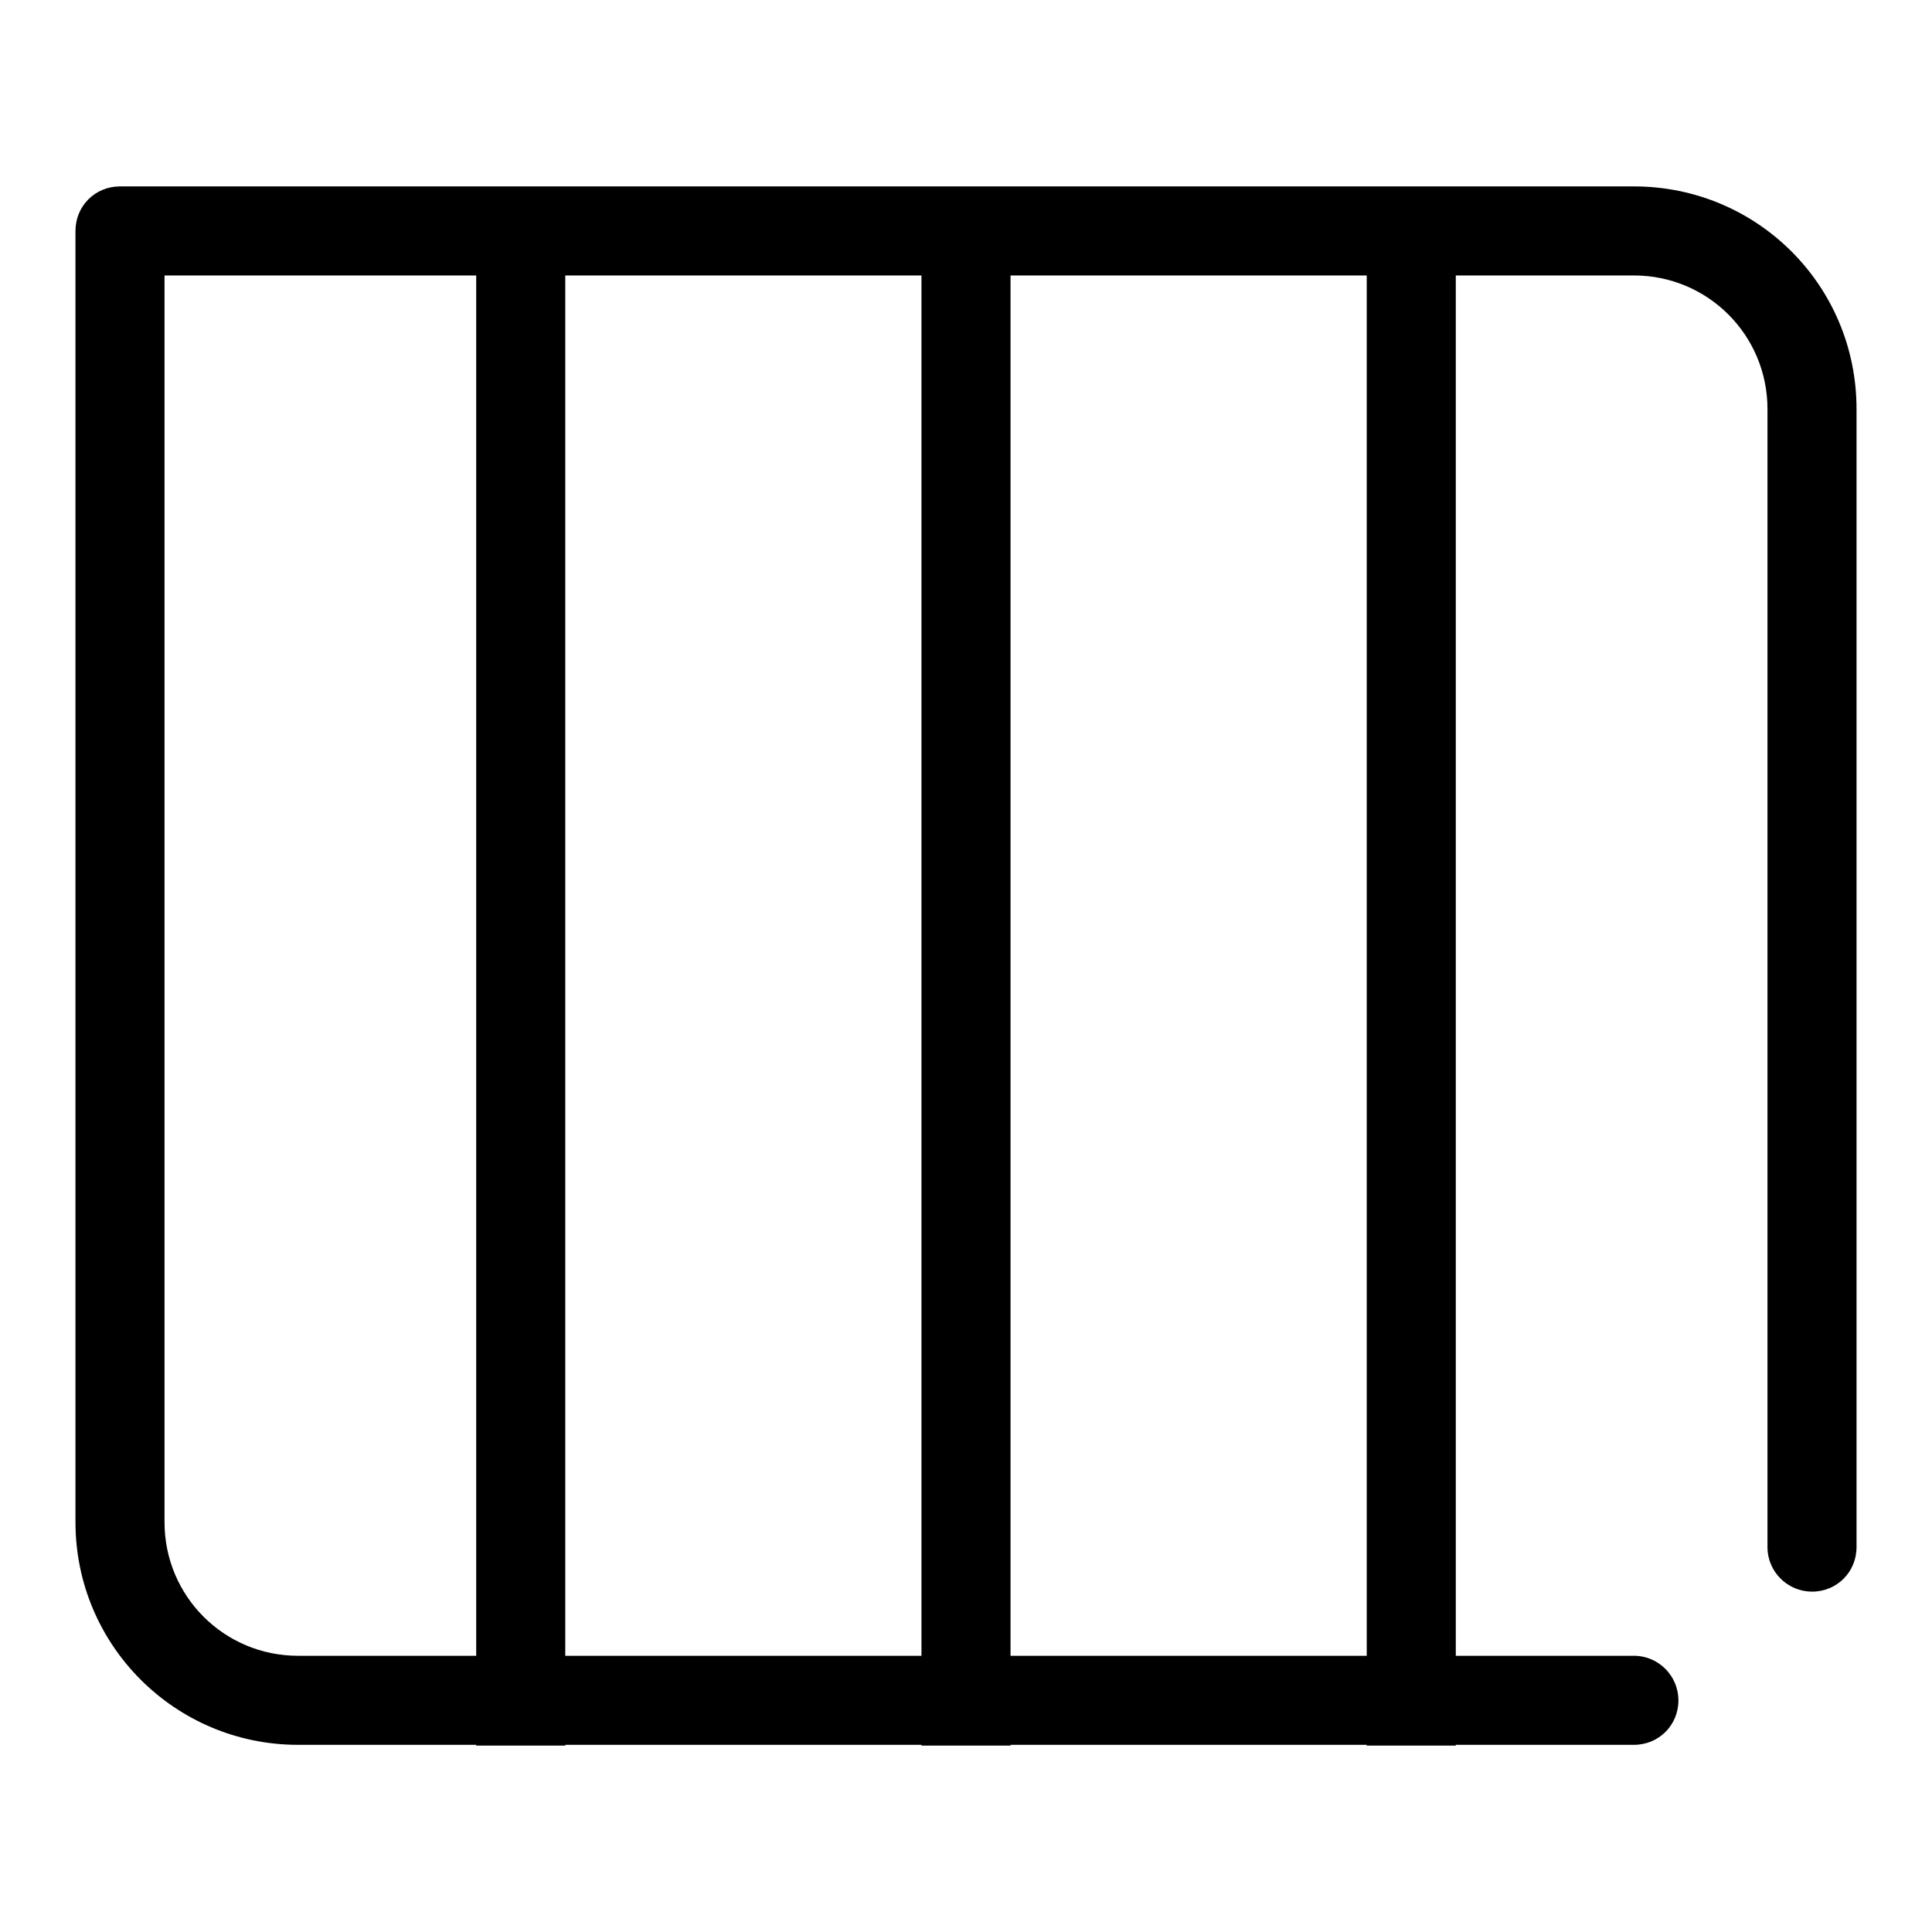 <?xml version="1.0" encoding="utf-8"?>
<!-- Svg Vector Icons : http://www.onlinewebfonts.com/icon -->
<!DOCTYPE svg PUBLIC "-//W3C//DTD SVG 1.1//EN" "http://www.w3.org/Graphics/SVG/1.1/DTD/svg11.dtd">
<svg version="1.1" xmlns="http://www.w3.org/2000/svg" xmlns:xlink="http://www.w3.org/1999/xlink" x="0px" y="0px" viewBox="0 0 256 256" enable-background="new 0 0 256 256" xml:space="preserve">
<g><g><path fill="#000000" d="M216.5,219.4h-177c-9.8,0-17.7-7.9-17.7-17.7V30.6l-5.9,5.9h200.6c9.8,0,17.7,7.9,17.7,17.7v150.8c0,3.3,2.7,5.9,5.9,5.9c3.3,0,5.9-2.6,5.9-5.9V54.2c0-16.4-13.2-29.5-29.5-29.5H15.9c-3.3,0-5.9,2.6-5.9,5.9v171.1c0,16.3,13.2,29.5,29.5,29.5h177c3.3,0,5.9-2.6,5.9-5.9C222.4,222.1,219.8,219.4,216.5,219.4L216.5,219.4z"/><path fill="#000000" d="M63.1,33.6v197.7h11.8V33.6H63.1L63.1,33.6z"/><path fill="#000000" d="M122.1,33.6v197.7h11.8V33.6H122.1L122.1,33.6z"/><path fill="#000000" d="M181.1,33.6v197.7h11.8V33.6H181.1L181.1,33.6z"/></g></g>
</svg>